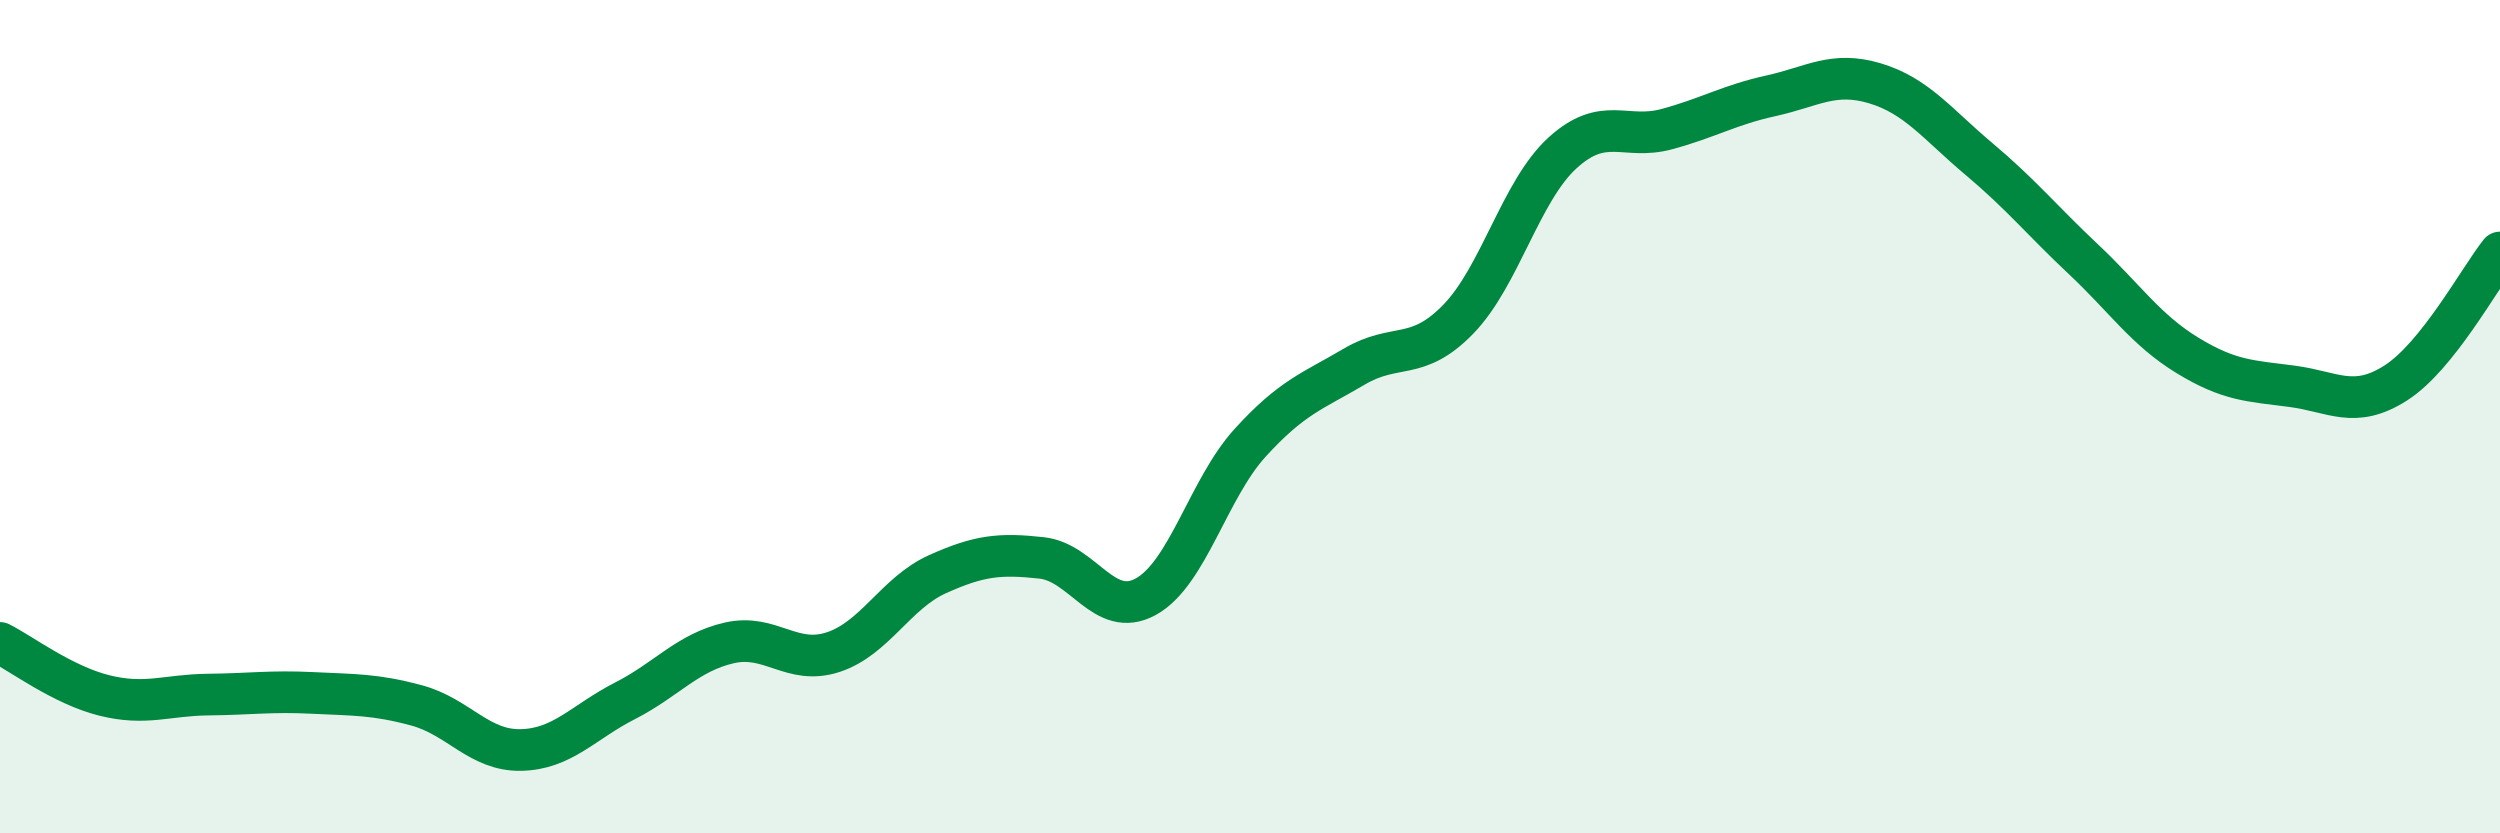
    <svg width="60" height="20" viewBox="0 0 60 20" xmlns="http://www.w3.org/2000/svg">
      <path
        d="M 0,15.43 C 0.5,15.68 1.5,16.44 2.5,16.69 C 3.5,16.94 4,16.68 5,16.67 C 6,16.66 6.5,16.58 7.5,16.63 C 8.5,16.68 9,16.66 10,16.93 C 11,17.2 11.5,18.02 12.5,18 C 13.5,17.98 14,17.33 15,16.82 C 16,16.31 16.5,15.66 17.5,15.43 C 18.5,15.2 19,15.98 20,15.65 C 21,15.32 21.5,14.23 22.5,13.78 C 23.5,13.33 24,13.28 25,13.39 C 26,13.5 26.5,14.87 27.5,14.32 C 28.5,13.77 29,11.73 30,10.63 C 31,9.53 31.5,9.39 32.5,8.8 C 33.5,8.21 34,8.69 35,7.66 C 36,6.63 36.5,4.58 37.5,3.67 C 38.5,2.76 39,3.37 40,3.1 C 41,2.83 41.5,2.52 42.5,2.3 C 43.5,2.08 44,1.7 45,2 C 46,2.3 46.5,2.98 47.5,3.82 C 48.5,4.66 49,5.28 50,6.22 C 51,7.16 51.5,7.92 52.5,8.53 C 53.5,9.14 54,9.14 55,9.27 C 56,9.4 56.5,9.83 57.5,9.19 C 58.5,8.55 59.5,6.69 60,6.06L60 20L0 20Z"
        fill="#008740"
        opacity="0.1"
        stroke-linecap="round"
        stroke-linejoin="round"
      />
      <path
        d="M 0,15.43 C 0.5,15.68 1.5,16.44 2.5,16.69 C 3.5,16.94 4,16.68 5,16.67 C 6,16.66 6.5,16.58 7.5,16.63 C 8.5,16.68 9,16.66 10,16.93 C 11,17.2 11.5,18.02 12.5,18 C 13.5,17.98 14,17.33 15,16.82 C 16,16.31 16.5,15.66 17.5,15.43 C 18.5,15.2 19,15.98 20,15.65 C 21,15.32 21.5,14.23 22.5,13.78 C 23.5,13.33 24,13.28 25,13.39 C 26,13.5 26.5,14.87 27.5,14.32 C 28.5,13.77 29,11.73 30,10.63 C 31,9.53 31.5,9.39 32.5,8.8 C 33.5,8.21 34,8.69 35,7.66 C 36,6.63 36.5,4.58 37.5,3.67 C 38.5,2.76 39,3.37 40,3.1 C 41,2.83 41.5,2.52 42.5,2.3 C 43.5,2.08 44,1.7 45,2 C 46,2.3 46.5,2.98 47.5,3.82 C 48.5,4.66 49,5.28 50,6.22 C 51,7.16 51.5,7.92 52.5,8.53 C 53.5,9.14 54,9.14 55,9.27 C 56,9.4 56.5,9.83 57.5,9.19 C 58.5,8.55 59.5,6.69 60,6.06"
        stroke="#008740"
        stroke-width="1"
        fill="none"
        stroke-linecap="round"
        stroke-linejoin="round"
      />
    </svg>
  